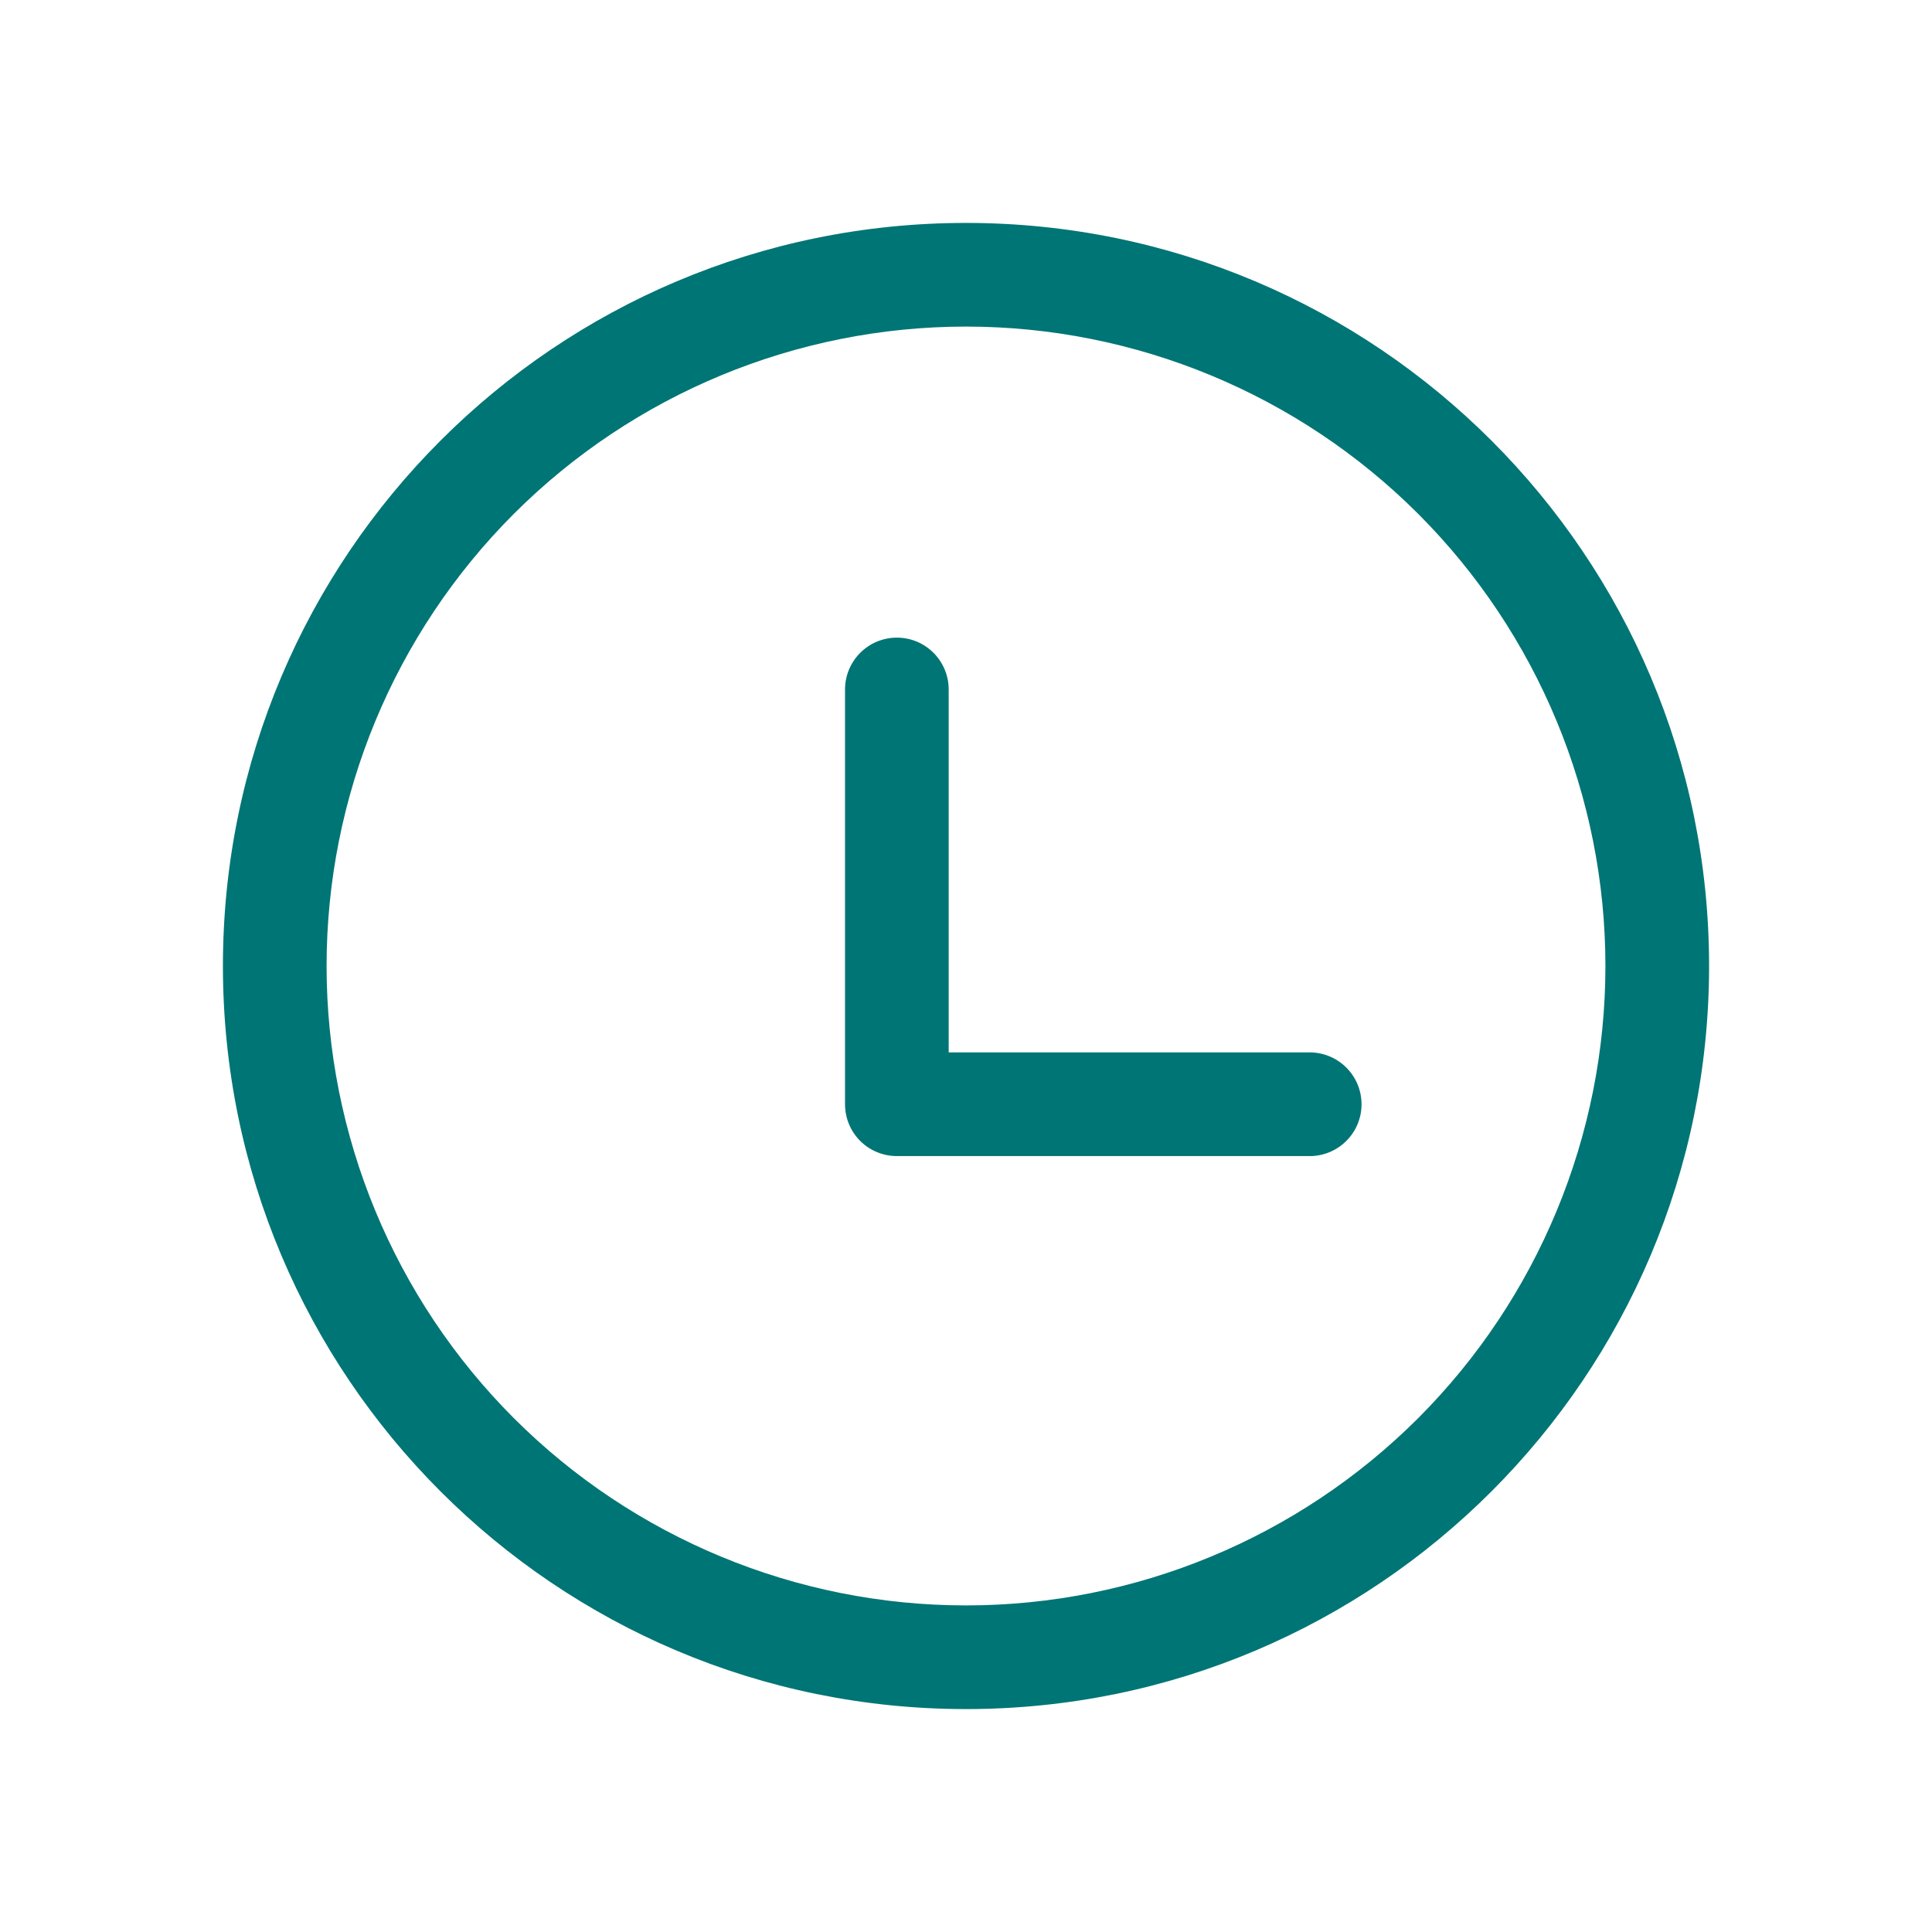 <?xml version="1.0" encoding="UTF-8"?> <svg xmlns="http://www.w3.org/2000/svg" width="26" height="26" viewBox="0 0 26 26" fill="none"> <path d="M13 3C18.523 3 23 7.477 23 13C23 18.523 18.523 23 13 23C7.477 23 3 18.523 3 13C3 7.477 7.477 3 13 3ZM13 4.395C10.718 4.395 8.529 5.302 6.915 6.915C5.302 8.529 4.395 10.718 4.395 13C4.395 15.282 5.302 17.471 6.915 19.085C8.529 20.698 10.718 21.605 13 21.605C15.282 21.605 17.471 20.698 19.085 19.085C20.698 17.471 21.605 15.282 21.605 13C21.605 10.718 20.698 8.529 19.085 6.915C17.471 5.302 15.282 4.395 13 4.395V4.395ZM12.07 8.581C12.455 8.581 12.767 8.894 12.767 9.279V14.163H17.651C17.831 14.17 18.002 14.246 18.127 14.376C18.253 14.506 18.323 14.68 18.323 14.861C18.323 15.041 18.253 15.215 18.127 15.345C18.002 15.475 17.831 15.551 17.651 15.558H12.07C11.885 15.558 11.707 15.485 11.576 15.354C11.445 15.223 11.372 15.045 11.372 14.86V9.28C11.372 8.894 11.684 8.581 12.07 8.581V8.581Z" fill="#007575"></path> </svg> 